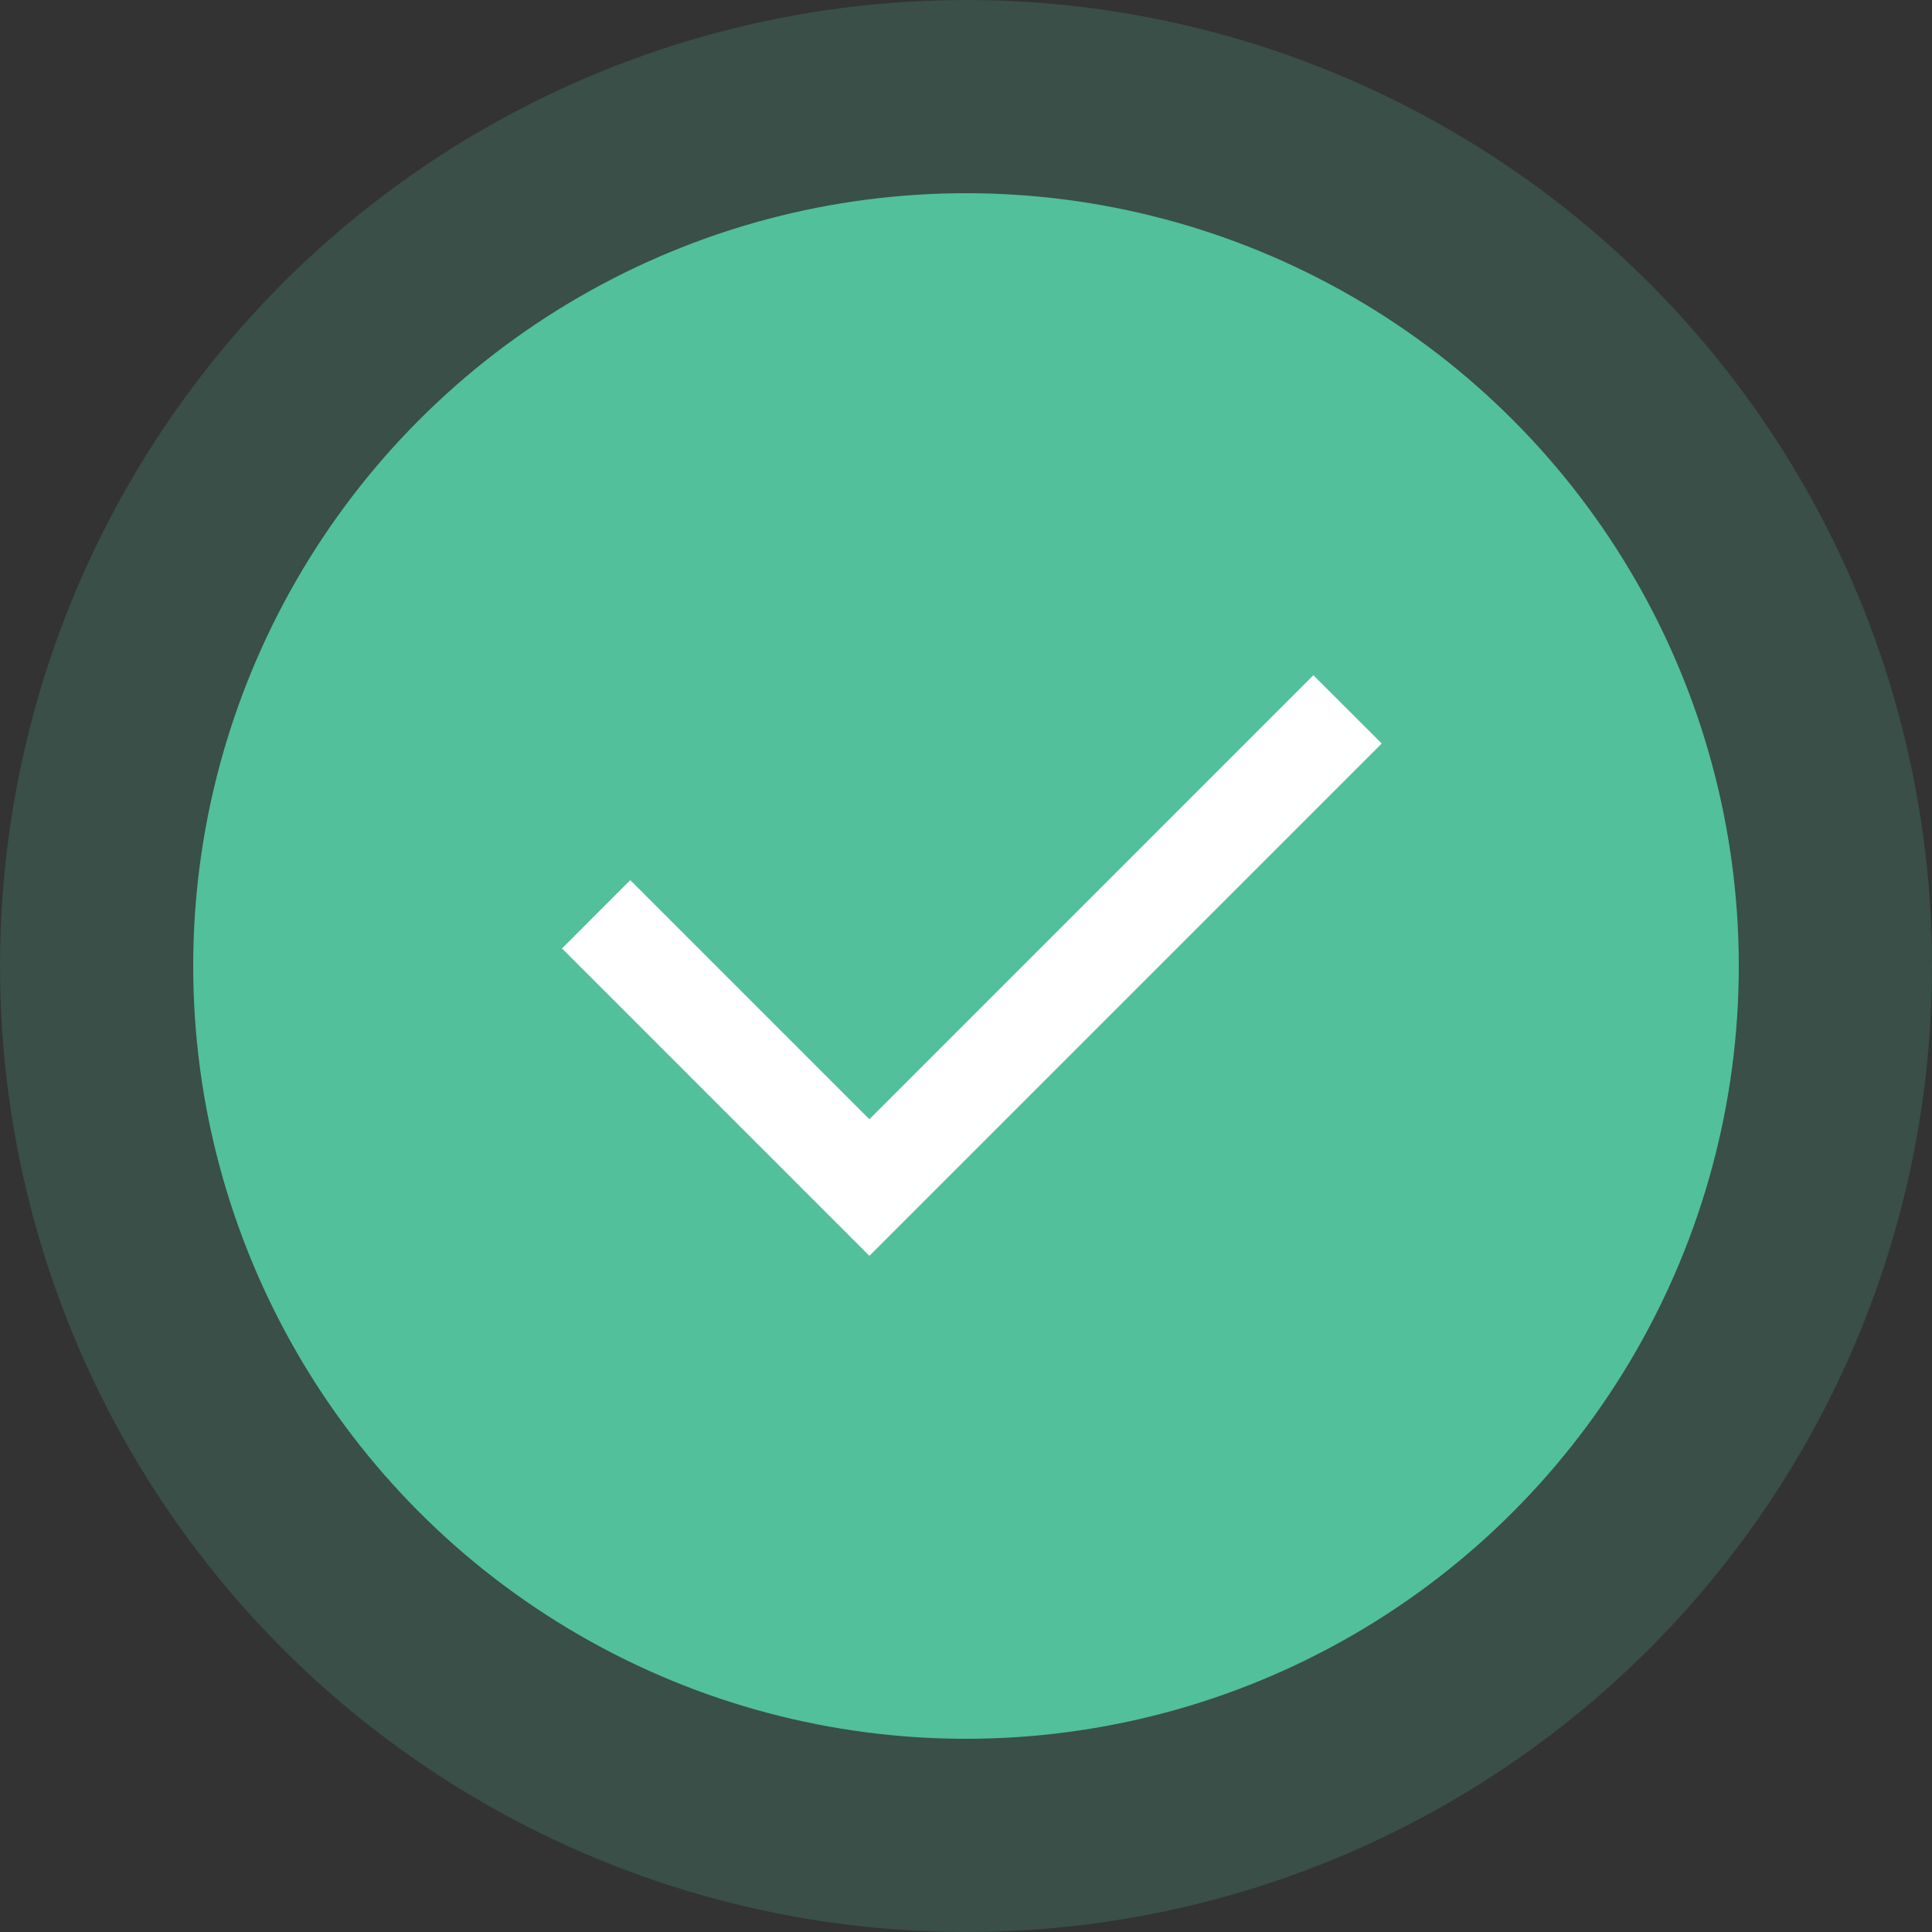 <svg width="50" height="50" viewBox="0 0 50 50" fill="none" xmlns="http://www.w3.org/2000/svg">
<rect x="0" y="0" width="50" height="50" fill="#333333" stroke="none"/>
<circle cx="25" cy="25" r="25" fill="#51C09B" fill-opacity="0.2"/>
<circle cx="25" cy="25" r="20" fill="#51C09B"/>
<g clip-path="url(#clip0_1165_14953)">
<path d="M22.5 28.966L33.99 17.475L35.759 19.242L22.5 32.501L14.545 24.546L16.312 22.778L22.5 28.966Z" fill="white"/>
</g>
<defs>
<clipPath id="clip0_1165_14953">
<rect width="30" height="30" fill="white" transform="translate(10 10)"/>
</clipPath>
</defs>
</svg>
